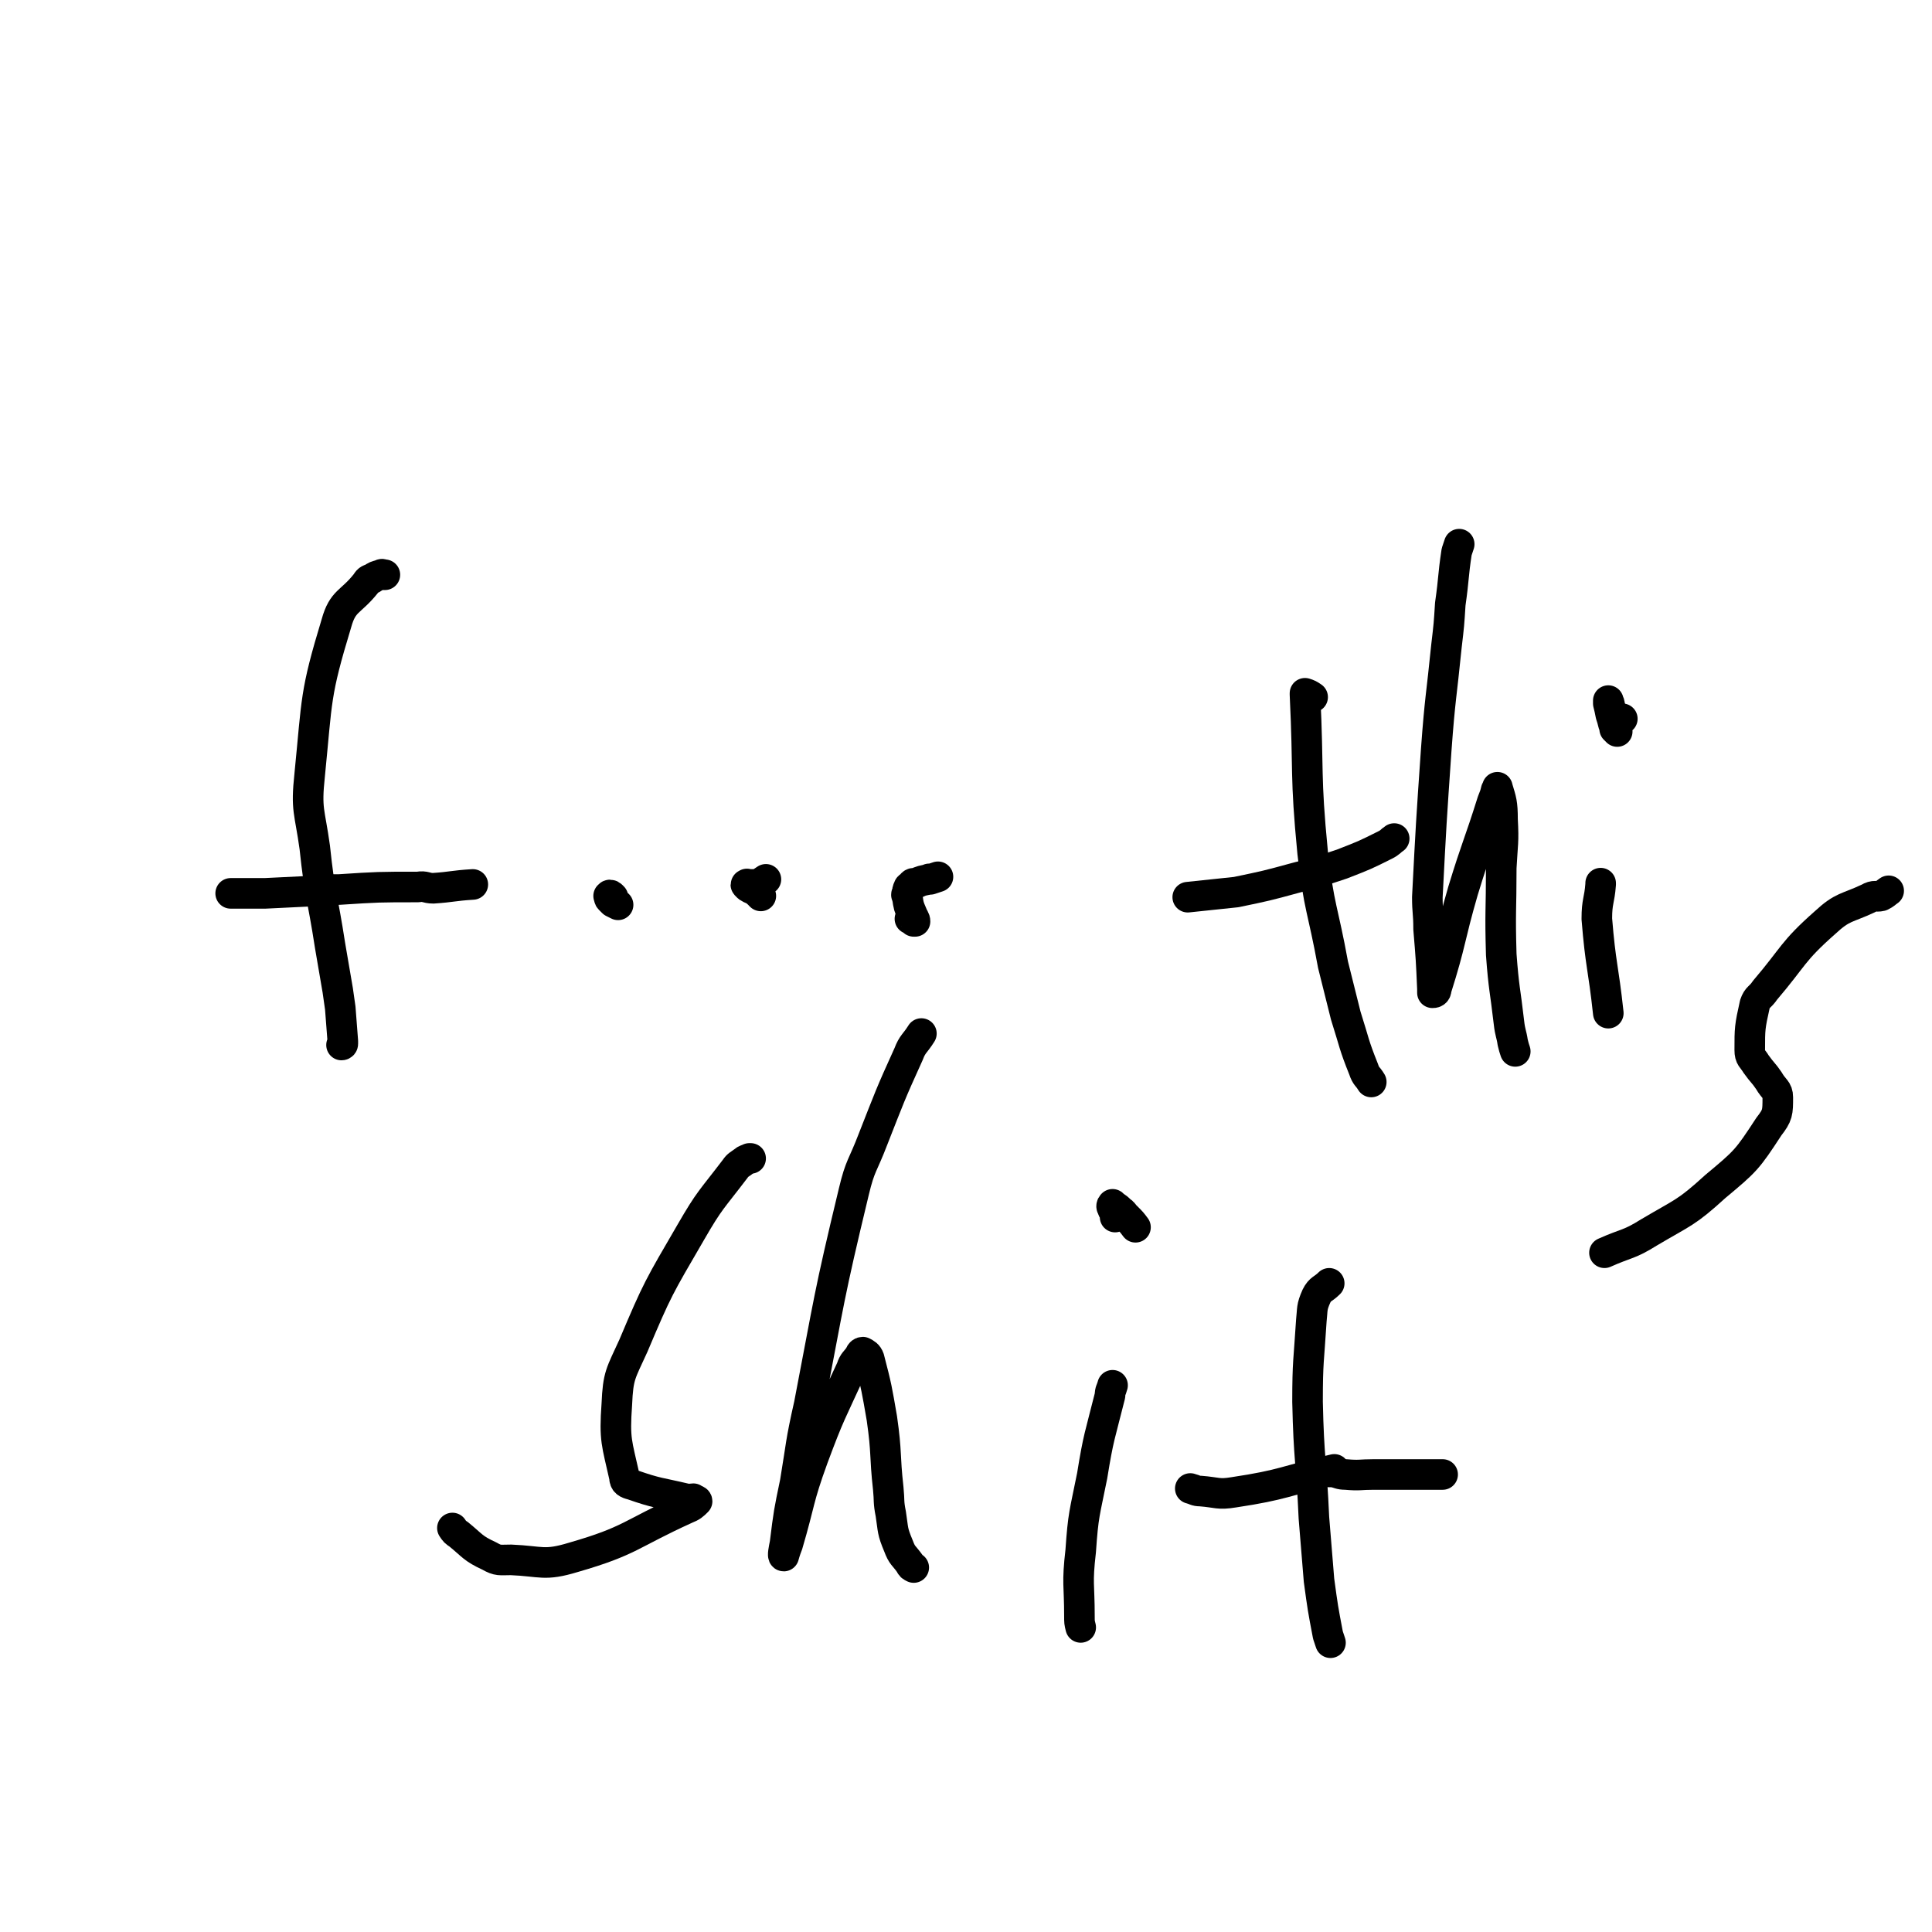 <svg viewBox='0 0 1516 1516' version='1.1' xmlns='http://www.w3.org/2000/svg' xmlns:xlink='http://www.w3.org/1999/xlink'><g fill='none' stroke='#000000' stroke-width='24' stroke-linecap='round' stroke-linejoin='round'><path d='M302,451c0,0 0,0 0,0 -1,0 -1,0 -1,0 -1,0 -1,-1 -2,0 -4,1 -4,1 -7,3 -3,1 -3,1 -5,4 -12,15 -18,13 -23,31 -17,56 -15,59 -21,119 -3,28 0,28 4,57 4,38 6,38 12,77 3,18 3,17 6,35 1,7 1,7 2,14 1,13 1,13 2,26 0,1 0,2 0,2 0,1 -1,1 -1,1 '/><path d='M181,701c0,0 0,0 0,0 0,0 0,0 1,0 6,0 6,0 13,0 6,0 6,0 13,0 20,-1 20,-1 41,-2 8,-1 8,-1 17,-1 31,-2 31,-2 62,-2 6,-1 6,1 12,1 15,-1 15,-2 31,-3 '/><path d='M481,704c0,0 0,0 0,0 -1,-1 -1,-1 -1,-1 -1,-1 -2,-1 -2,0 -1,0 0,0 0,1 0,1 0,1 1,2 1,1 1,1 2,2 2,1 2,1 4,2 '/><path d='M601,690c0,0 0,0 0,0 -3,2 -3,2 -6,4 -1,0 -1,0 -1,0 -1,0 -1,0 -2,0 -1,0 -1,0 -2,0 -2,0 -2,0 -3,0 -1,0 -1,-1 -1,0 -1,0 -1,0 0,1 0,0 0,0 1,1 3,2 3,1 7,4 0,0 0,0 1,1 0,0 0,-1 1,0 0,0 -1,0 0,1 0,0 0,0 1,1 '/><path d='M736,688c0,0 0,0 0,0 -3,1 -3,1 -6,2 -1,0 -1,-1 -1,0 -5,1 -6,1 -10,3 -3,0 -3,0 -4,2 -1,0 -1,0 -1,1 -1,0 -1,0 -1,1 -1,1 -1,2 -1,4 -1,1 -1,1 0,3 1,7 1,7 4,14 0,1 0,0 1,2 0,1 1,1 1,3 0,0 -1,0 -1,0 -1,-1 -1,-1 -1,-1 -1,-1 -1,-1 -2,-1 '/><path d='M932,704c0,0 0,0 0,0 10,-1 10,-1 19,-2 10,-1 10,-1 19,-2 24,-5 24,-5 46,-11 19,-5 19,-5 37,-11 18,-7 18,-7 34,-15 4,-2 4,-3 7,-5 '/><path d='M1030,547c0,0 0,0 0,0 -3,-2 -3,-2 -6,-3 0,0 0,0 0,1 3,62 0,62 6,124 5,44 8,44 16,88 5,20 5,20 10,40 7,22 6,22 14,42 2,6 3,5 6,10 '/><path d='M1145,427c0,0 0,0 0,0 -1,3 -1,3 -2,6 -3,20 -2,20 -5,41 -1,16 -1,16 -3,33 -4,40 -5,40 -8,81 -4,58 -4,58 -7,116 0,12 1,12 1,25 2,24 2,24 3,47 0,2 0,3 0,3 1,0 3,0 3,-3 12,-38 10,-39 21,-77 11,-36 12,-35 23,-70 2,-5 2,-5 3,-9 1,-1 1,-3 1,-2 3,10 4,12 4,25 1,18 0,19 -1,38 0,34 -1,34 0,68 2,27 3,27 6,53 1,9 2,9 3,16 1,4 1,4 2,7 '/><path d='M1256,693c0,0 0,0 0,0 0,0 0,0 0,1 -1,13 -3,13 -3,27 3,37 5,37 9,74 '/><path d='M1273,564c0,0 0,0 0,0 -2,1 -3,3 -5,3 -1,0 0,-2 -1,-3 -2,-5 -2,-5 -4,-10 0,-2 0,-2 -1,-3 0,-1 0,-2 0,-1 0,0 0,1 0,2 1,4 1,4 2,9 1,3 1,3 2,7 1,2 1,2 1,4 1,0 1,0 1,1 1,0 1,0 1,1 '/><path d='M1482,699c0,0 0,0 0,0 -3,2 -2,2 -6,4 -4,1 -5,-1 -10,2 -17,8 -20,6 -34,19 -26,23 -24,26 -47,53 -4,6 -6,5 -8,11 -4,18 -4,19 -4,36 0,6 2,6 5,11 5,7 6,7 10,13 4,7 7,7 7,13 0,12 0,14 -7,23 -17,26 -18,27 -42,47 -23,21 -25,20 -52,36 -16,10 -17,8 -35,16 '/><path d='M589,909c0,0 0,0 0,0 -1,0 -1,0 -1,0 -2,1 -3,1 -4,2 -4,3 -5,3 -7,6 -19,25 -20,24 -35,50 -25,43 -26,44 -45,89 -10,22 -12,23 -13,46 -2,28 0,30 6,57 0,4 2,5 6,6 20,7 21,6 42,11 3,1 3,0 6,0 1,1 3,1 3,2 -3,3 -4,4 -9,6 -44,20 -43,25 -88,38 -23,7 -25,3 -49,2 -9,0 -10,1 -17,-3 -13,-6 -13,-8 -24,-17 -3,-2 -3,-2 -5,-5 '/><path d='M723,811c0,0 0,0 0,0 -5,8 -7,8 -10,16 -15,33 -15,34 -28,67 -8,21 -10,20 -15,41 -20,83 -19,84 -35,167 -7,31 -6,31 -11,61 -5,24 -5,24 -8,48 -1,5 -2,10 -1,10 0,0 1,-4 3,-9 10,-34 8,-35 20,-68 13,-35 14,-35 30,-70 2,-6 3,-5 7,-11 0,-1 1,-2 2,-2 2,1 4,2 5,5 6,23 6,24 10,47 4,28 2,28 5,55 1,10 0,10 2,20 2,13 1,13 6,25 3,8 4,7 9,14 1,2 1,2 3,3 '/><path d='M873,1087c0,0 0,0 0,0 -1,4 -2,4 -2,8 -8,32 -9,32 -14,63 -6,30 -7,30 -9,59 -3,26 -1,26 -1,51 0,5 0,5 1,9 '/><path d='M891,963c0,0 0,0 0,0 -3,-4 -3,-4 -7,-8 0,0 0,0 -1,-1 -2,-2 -1,-2 -4,-4 -2,-2 -2,-2 -5,-4 0,0 -1,-1 -1,-1 -1,1 -1,2 0,3 0,1 0,1 1,2 0,1 1,1 1,2 1,2 0,2 0,3 '/><path d='M934,1168c0,0 0,0 0,0 4,1 4,2 8,2 13,1 14,3 26,1 40,-6 40,-9 79,-18 '/><path d='M1043,1007c0,0 0,0 0,0 -5,5 -7,4 -10,10 -4,9 -3,10 -4,19 -2,32 -3,32 -3,64 1,46 3,46 5,91 2,25 2,25 4,49 3,22 3,22 7,43 1,3 1,3 2,6 '/><path d='M1043,1155c0,0 0,0 0,0 2,0 2,0 3,0 5,1 5,2 10,2 11,1 11,0 22,0 7,0 7,0 13,0 21,0 21,0 41,0 '/></g>
</svg>